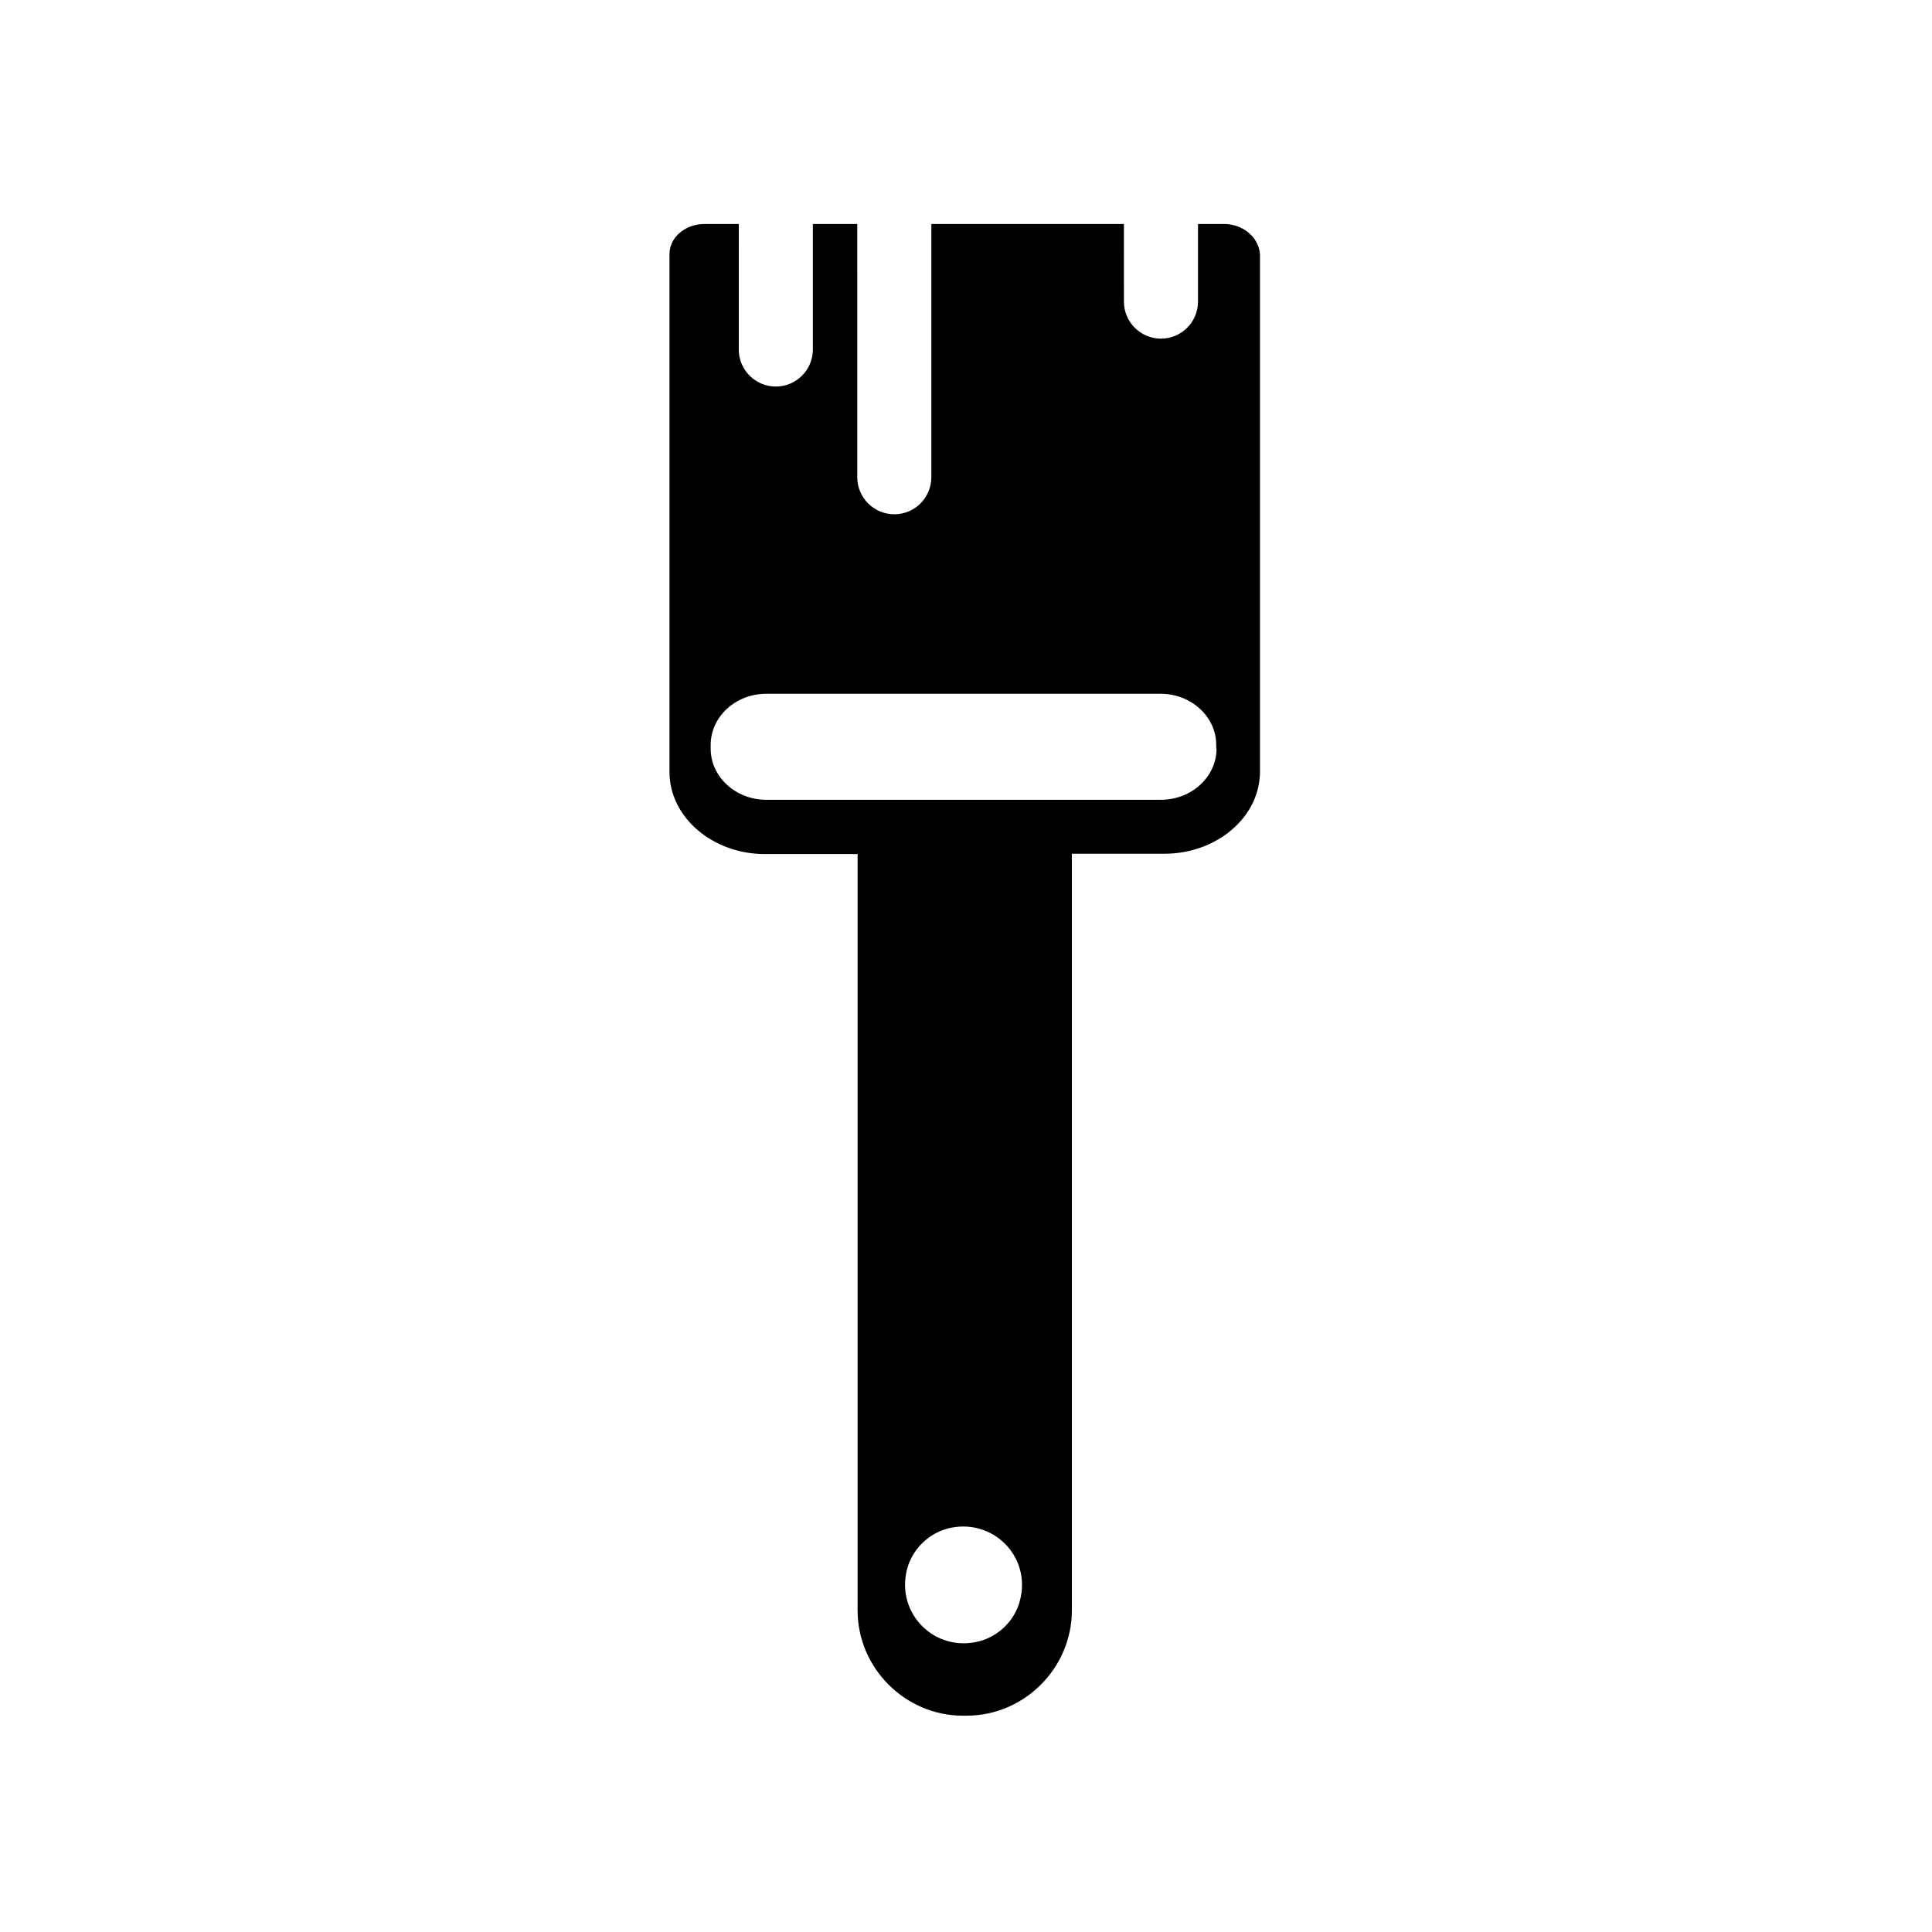 <?xml version="1.0" encoding="UTF-8"?>
<!-- The Best Svg Icon site in the world: iconSvg.co, Visit us! https://iconsvg.co -->
<svg fill="#000000" width="800px" height="800px" version="1.1" viewBox="144 144 512 512" xmlns="http://www.w3.org/2000/svg">
 <path d="m468.34 203.36h-6.856v20.566c0 5.418-4.402 9.816-9.816 9.816-5.418 0-9.816-4.402-9.816-9.816l-0.004-20.566h-51.031v67.113c0 5.418-4.402 9.816-9.816 9.816-5.418 0-9.816-4.402-9.816-9.816l-0.004-67.113h-11.766v33.262c0 5.418-4.402 9.816-9.816 9.816-5.418 0-9.816-4.402-9.816-9.816l0.004-33.262h-9.055c-5.164 0-9.309 3.555-9.309 7.957v137.27c0 11.934 11.34 21.75 25.305 21.75h24.543v200.41c0 15.316 12.609 27.93 27.93 27.93h0.93c15.316 0 27.93-12.609 27.93-27.93l-0.004-200.5h24.543c13.879 0 25.305-9.734 25.305-21.75v-137.19c-0.34-4.398-4.484-7.953-9.562-7.953zm-54.082 364.93c-1.355 5.164-5.586 9.309-10.75 10.664-11.766 3.047-22.172-7.363-19.125-19.125 1.355-5.164 5.586-9.395 10.75-10.75 11.848-3.047 22.344 7.445 19.125 19.211zm52.133-225.88c0 7.449-6.602 13.539-14.727 13.539l-104.6 0.004c-8.125 0-14.727-6.094-14.727-13.539v-1.016c0-7.449 6.602-13.539 14.727-13.539h104.52c8.125 0 14.727 6.094 14.727 13.539v1.016z"/>
</svg>